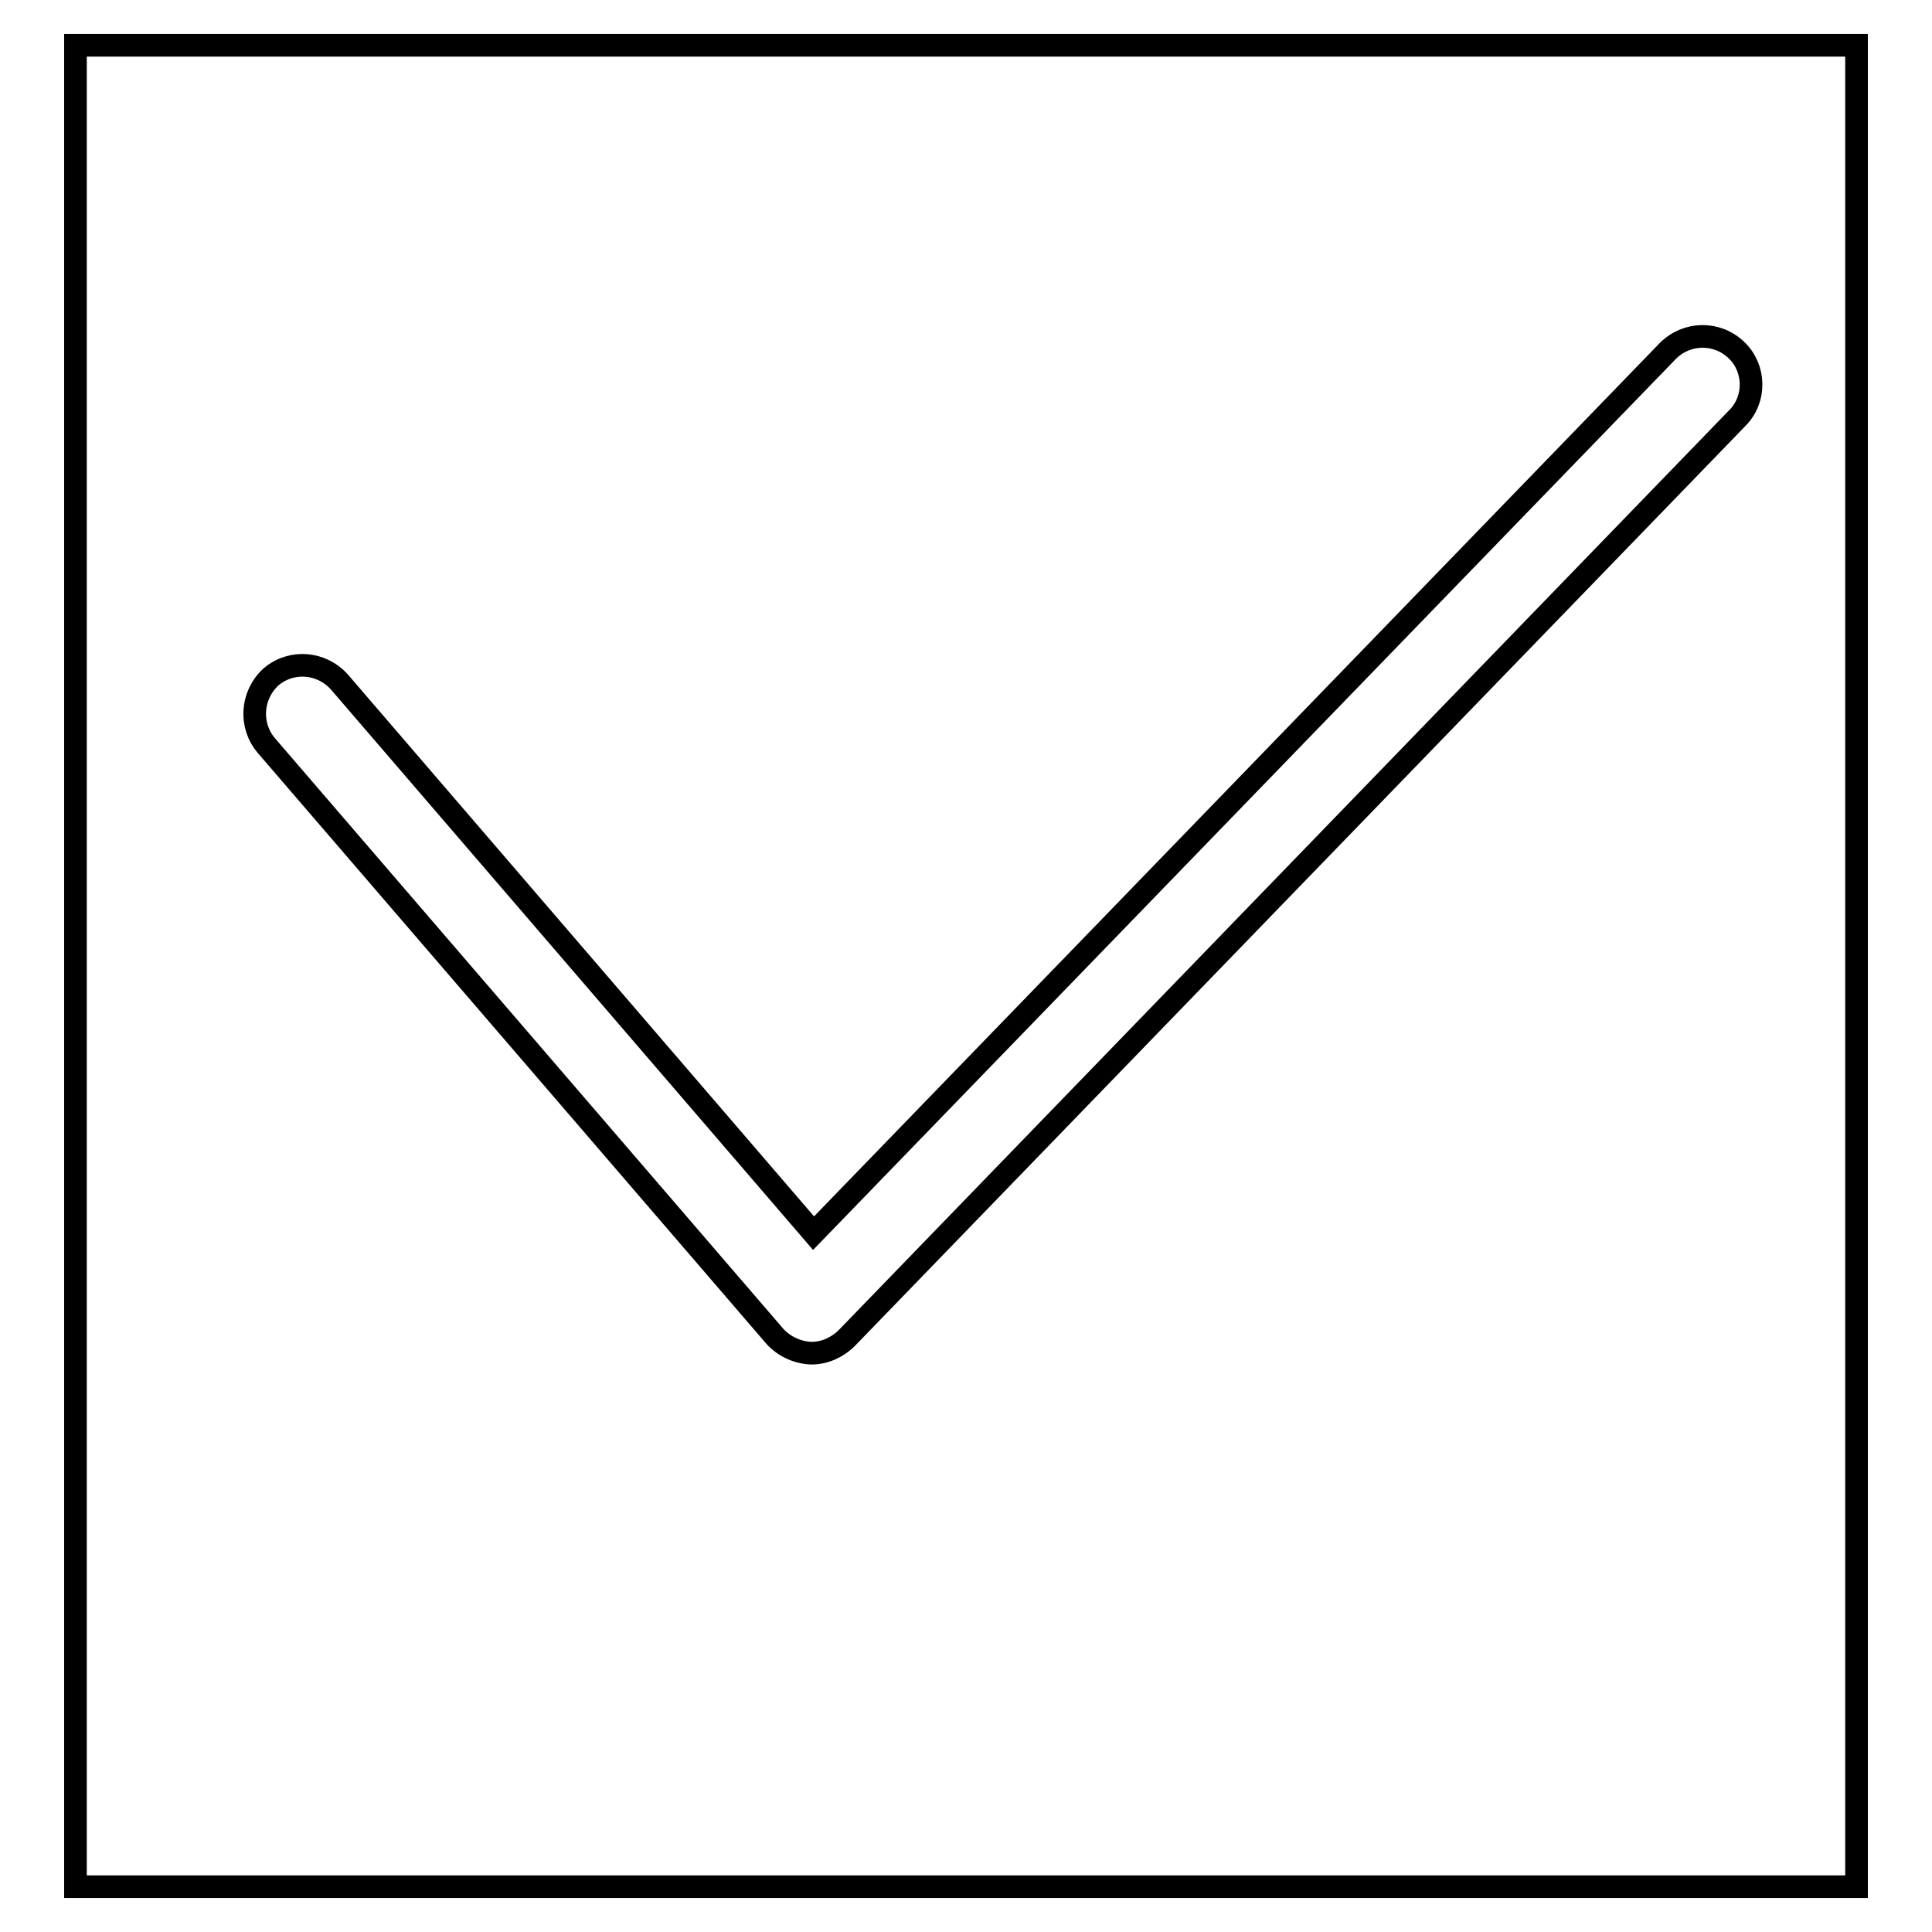 <?xml version="1.0" encoding="utf-8"?>
<!-- Svg Vector Icons : http://www.onlinewebfonts.com/icon -->
<!DOCTYPE svg PUBLIC "-//W3C//DTD SVG 1.1//EN" "http://www.w3.org/Graphics/SVG/1.1/DTD/svg11.dtd">
<svg version="1.1" xmlns="http://www.w3.org/2000/svg" xmlns:xlink="http://www.w3.org/1999/xlink" x="0px" y="0px" viewBox="0 0 256 256" enable-background="new 0 0 256 256" xml:space="preserve">
<g><g><path stroke-width="3" fill-opacity="0" stroke="#000000"  d="M10,6V250h236V6H10z M230.2,55.4l-118,121.9c-1.2,1.2-2.9,2-4.6,2c-0.1,0-0.1,0-0.2,0c-1.8-0.1-3.5-0.9-4.7-2.2L35.3,98.8c-2.3-2.7-2-6.7,0.6-9.1c2.7-2.3,6.7-2,9.1,0.7l62.8,73L221,46.5c2.5-2.5,6.5-2.6,9.1-0.1C232.6,48.8,232.7,52.9,230.2,55.4z"/></g></g>
</svg>